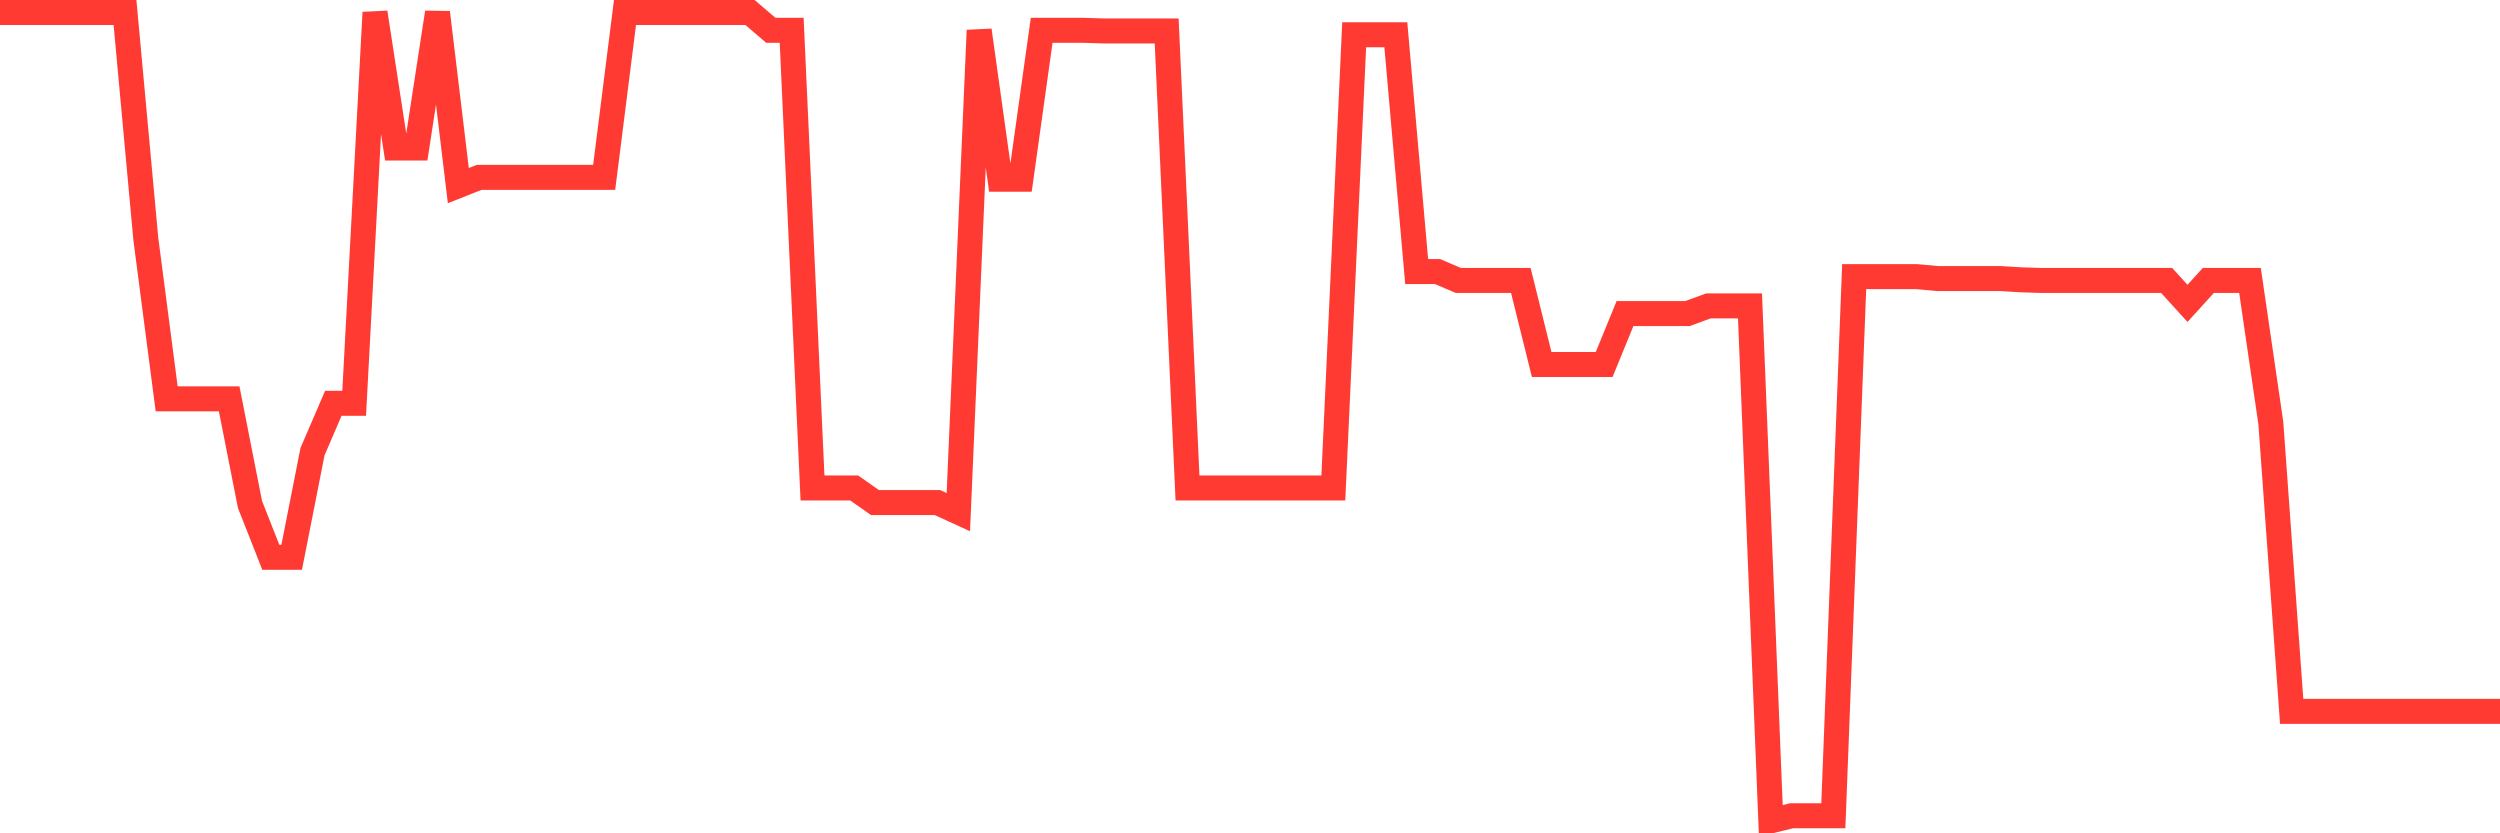 <svg
  xmlns="http://www.w3.org/2000/svg"
  xmlns:xlink="http://www.w3.org/1999/xlink"
  width="120"
  height="40"
  viewBox="0 0 120 40"
  preserveAspectRatio="none"
>
  <polyline
    points="0,0.6 1,0.6 2,0.6 3,0.6 4,0.6 5,0.6 6,0.6 7,11.476 8,19.145 9,19.145 10,19.145 11,19.145 12,24.216 13,26.752 14,26.752 15,21.68 16,19.358 17,19.358 18,0.6 19,7.107 20,7.107 21,0.6 22,8.91 23,8.513 24,8.513 25,8.513 26,8.513 27,8.513 28,8.513 29,8.513 30,0.6 31,0.6 32,0.6 33,0.6 34,0.6 35,0.6 36,0.6 37,1.455 38,1.455 39,23.422 40,23.422 41,23.422 42,24.124 43,24.124 44,24.124 45,24.124 46,24.583 47,1.455 48,8.604 49,8.604 50,1.455 51,1.455 52,1.455 53,1.486 54,1.486 55,1.486 56,1.486 57,23.422 58,23.422 59,23.422 60,23.422 61,23.422 62,23.422 63,23.422 64,23.422 65,1.669 66,1.669 67,1.669 68,13.034 69,13.034 70,13.462 71,13.462 72,13.462 73,13.462 74,17.495 75,17.495 76,17.495 77,17.495 78,15.051 79,15.051 80,15.051 81,15.051 82,14.684 83,14.684 84,14.684 85,39.4 86,39.156 87,39.156 88,39.156 89,13.279 90,13.279 91,13.279 92,13.279 93,13.37 94,13.37 95,13.37 96,13.37 97,13.431 98,13.462 99,13.462 100,13.462 101,13.462 102,13.462 103,13.462 104,13.462 105,14.562 106,13.462 107,13.462 108,13.462 109,20.306 110,34.145 111,34.145 112,34.145 113,34.145 114,34.145 115,34.145 116,34.145 117,34.145 118,34.145 119,34.145 120,34.145"
    fill="none"
    stroke="#ff3a33"
    stroke-width="1.2"
  >
  </polyline>
</svg>